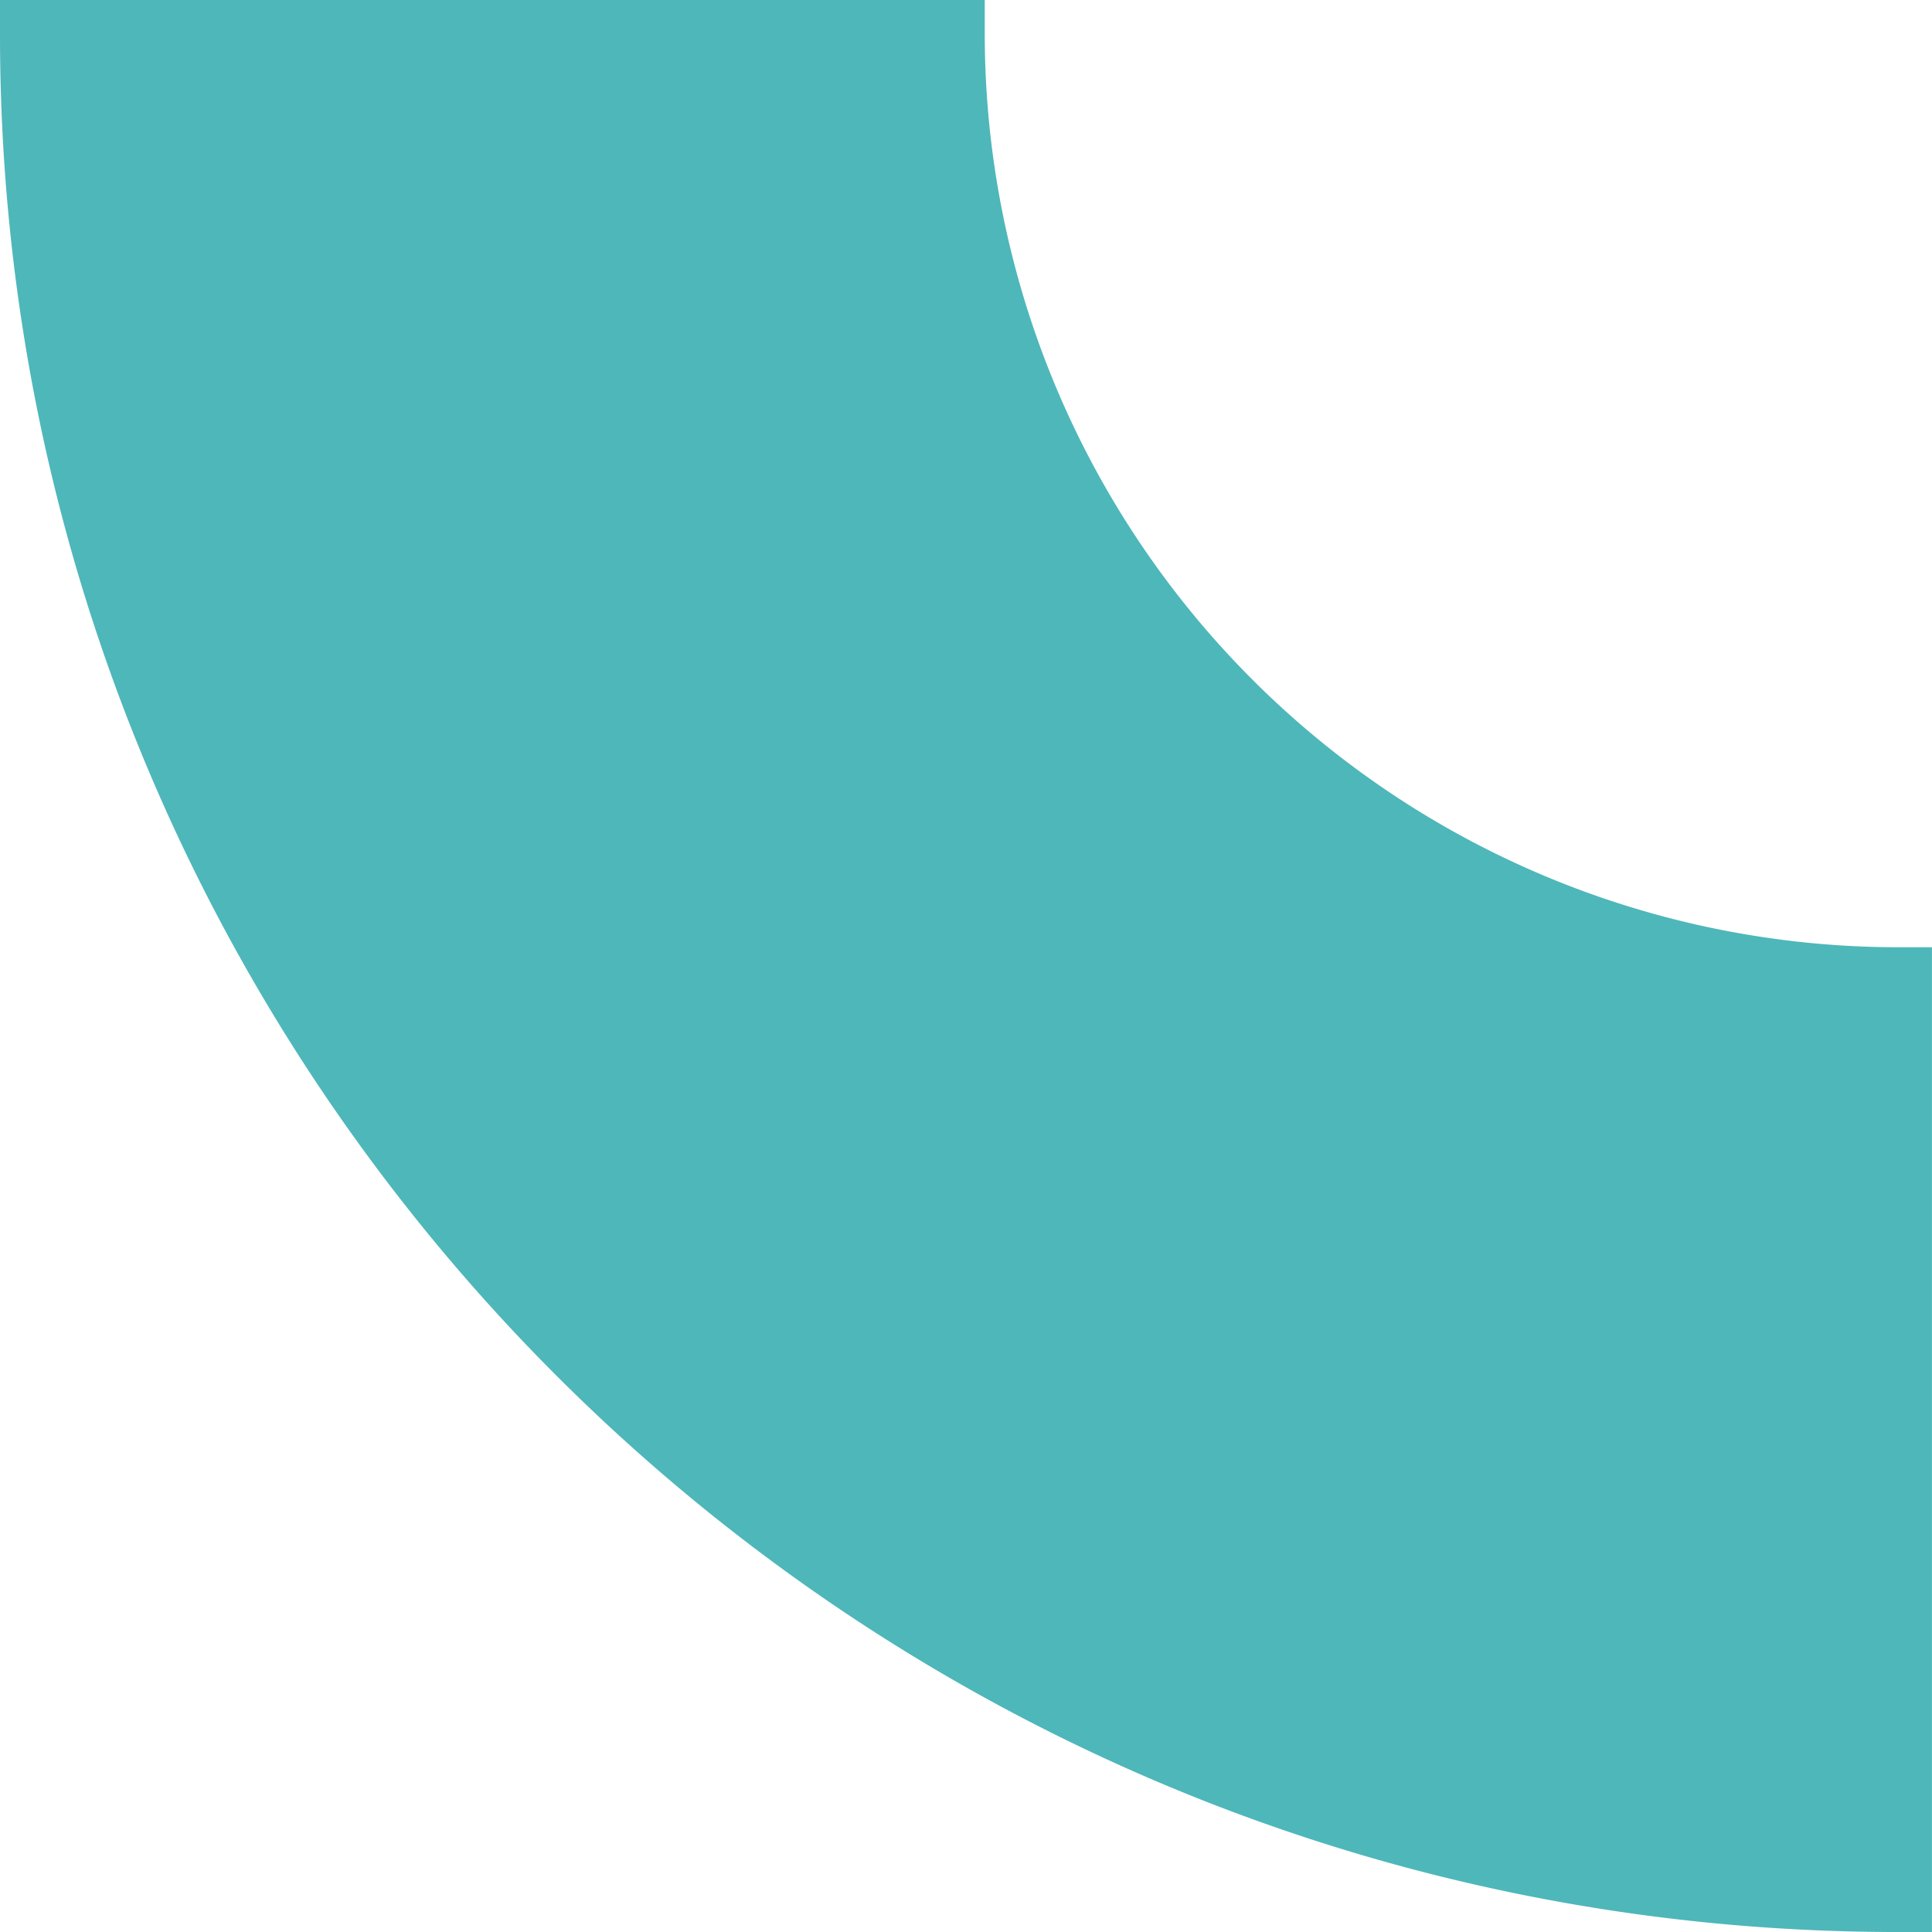 <svg xmlns="http://www.w3.org/2000/svg" width="169.294" height="169.295"><path id="パス_13711" data-name="パス 13711" d="M381.282,229.7h3.033V143.41h-3.033C289.614,143.41,215.02,218,215.02,309.672V312.7h86.291v-3.033A80.071,80.071,0,0,1,381.282,229.7" transform="translate(-143.41 384.315) rotate(-90)" fill="#4eb7ba"/></svg>